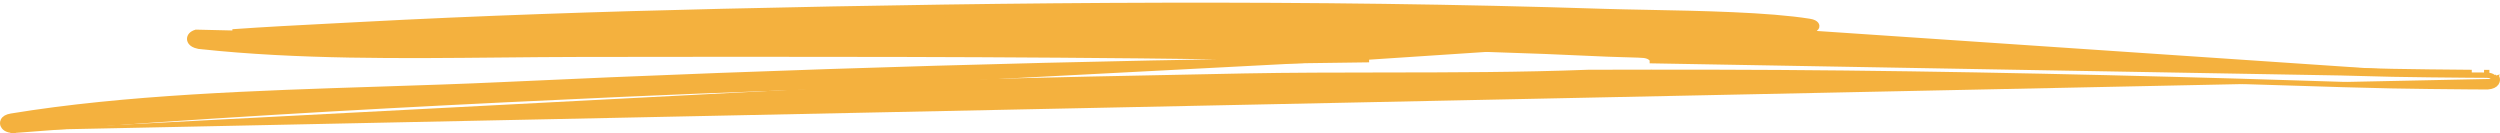 <svg width="470" height="25" viewBox="0 0 470 25" fill="none" xmlns="http://www.w3.org/2000/svg">
<path d="M257.39 11.219C202.995 11.845 148.609 13.402 94.453 15.931C87.037 16.278 79.312 16.526 71.448 16.779C48.092 17.53 23.502 18.321 2.082 21.839L2.081 21.839C1.304 21.968 0.819 22.253 0.607 22.681C0.404 23.092 0.544 23.46 0.581 23.546C0.639 23.682 0.774 23.927 1.09 24.137C1.401 24.343 1.848 24.486 2.484 24.5M257.39 11.219L43.722 5.992C49.831 5.559 55.971 5.243 62.108 4.927C63.914 4.834 65.719 4.741 67.523 4.645C90.245 3.433 112.98 2.68 135.788 2.15C191.046 0.874 246.39 0.374 301.622 2.163C303.903 2.237 306.66 2.29 309.675 2.347C319.642 2.537 332.433 2.781 340.189 4.02C341.67 4.257 341.571 4.918 341.54 5.033C341.478 5.226 341.269 5.617 340.301 5.735M257.39 11.219C249.38 10.974 242.961 10.842 229.249 10.655C189.181 10.108 149.1 10.152 109.021 10.206C104.134 10.213 99.159 10.262 94.133 10.311C75.377 10.496 55.922 10.687 37.735 8.738L37.788 8.24L37.735 8.738C36.926 8.651 36.403 8.441 36.076 8.159C35.74 7.87 35.648 7.536 35.654 7.307C35.656 7.09 35.726 6.834 35.937 6.599C36.14 6.373 36.445 6.199 36.857 6.071L257.39 11.219ZM2.484 24.5C2.483 24.5 2.483 24.5 2.482 24.5L2.496 24L2.486 24.5C2.485 24.5 2.485 24.5 2.484 24.5ZM2.484 24.5C2.579 24.502 2.862 24.483 3.116 24.465C3.262 24.454 3.442 24.441 3.595 24.43C3.704 24.422 3.799 24.415 3.857 24.411L3.858 24.411C7.488 24.15 11.107 23.87 14.724 23.591C19.533 23.219 24.338 22.848 29.163 22.52L29.163 22.52C58.331 20.532 87.587 19.03 116.888 17.713L116.866 17.214L116.888 17.713C155.776 15.965 194.998 15.033 233.995 14.304C242.66 14.142 251.423 14.134 260.212 14.125C273.036 14.113 285.914 14.1 298.617 13.612C306.477 13.588 314.337 13.585 322.197 13.599C355.065 13.663 387.898 14.345 420.714 15.28C424.604 15.39 428.156 15.505 431.608 15.615C437.514 15.805 443.13 15.985 449.651 16.124C453.578 16.208 459.804 16.266 464.133 16.303C464.646 16.308 465.797 16.314 466.577 16.317L467.044 16.32C467.127 16.326 467.207 16.326 467.269 16.326L467.277 16.326C467.413 16.326 467.515 16.324 467.588 16.321C467.624 16.32 467.652 16.318 467.671 16.317L467.684 16.316H467.691H467.704L467.724 16.315C468.531 16.25 469.047 15.997 469.313 15.595C469.571 15.205 469.501 14.815 469.456 14.672C469.456 14.672 469.455 14.671 469.455 14.67L468.979 14.824M468.979 14.824C468.973 14.8 468.751 14.159 467.487 14.135M468.979 14.824C469.016 14.938 469.152 15.698 467.684 15.816L468.979 14.824ZM467.487 14.135L467.498 13.635C467.498 13.635 467.497 13.635 467.497 13.635C467.497 13.635 467.496 13.635 467.496 13.635L467.487 14.135ZM467.487 14.135C467.311 14.131 466.503 14.127 465.695 14.123C465.115 14.12 464.535 14.118 464.187 14.115M464.187 14.115L464.191 13.615C464.191 13.615 464.191 13.615 464.191 13.615C459.885 13.578 453.69 13.52 449.789 13.439C443.282 13.301 437.681 13.121 431.784 12.931C428.338 12.82 424.792 12.706 420.903 12.595C388.033 11.66 355.141 10.975 322.211 10.911C318.263 10.904 314.308 10.901 310.359 10.904C310.094 10.665 309.688 10.488 309.106 10.406L309.106 10.406C308.919 10.379 308.493 10.357 307.972 10.337C307.436 10.316 306.764 10.296 306.06 10.276C305.762 10.267 305.458 10.259 305.156 10.25C304.029 10.219 302.93 10.189 302.255 10.158C290.644 9.635 289.927 9.611 279.278 9.255C278.244 9.221 277.116 9.183 275.876 9.142C273.638 9.067 271.599 8.998 269.718 8.934C253.76 8.394 249.087 8.235 229.336 7.967C202.158 7.596 174.971 7.497 147.787 7.488C175.955 6.736 204.255 6.601 232.483 6.466C243.315 6.414 254.135 6.362 264.934 6.276C269.424 6.24 273.912 6.198 278.4 6.155C291.451 6.031 304.496 5.907 317.545 5.962C320.791 5.976 324.024 6.018 327.26 6.06C330.036 6.096 332.814 6.132 335.603 6.151C336.045 6.155 336.748 6.175 337.484 6.196C337.729 6.203 337.978 6.21 338.222 6.217C338.707 6.23 339.172 6.242 339.544 6.246C339.896 6.251 340.21 6.25 340.361 6.232C340.361 6.232 340.362 6.232 340.362 6.232L340.301 5.735M464.187 14.115C459.882 14.078 453.683 14.02 449.779 13.939C443.269 13.801 437.663 13.62 431.764 13.431C428.319 13.32 424.773 13.206 420.889 13.095C388.021 12.16 355.134 11.475 322.21 11.411C318.189 11.404 314.161 11.4 310.14 11.404L464.187 14.115ZM340.301 5.735C340.027 5.769 338.73 5.732 337.504 5.696C336.766 5.675 336.054 5.655 335.607 5.651C332.828 5.632 330.05 5.596 327.272 5.56C324.03 5.518 320.789 5.476 317.547 5.462L340.301 5.735ZM120.922 7.502C120.854 7.388 120.805 7.259 120.786 7.115C120.786 7.115 120.786 7.114 120.786 7.114L121.282 7.049L120.922 7.502ZM120.922 7.502C116.952 7.507 112.983 7.512 109.013 7.518C104.098 7.525 99.1 7.576 94.057 7.627C81.772 7.752 69.216 7.879 56.926 7.392M120.922 7.502L56.926 7.392M56.926 7.392C58.725 7.296 60.525 7.203 62.325 7.11C64.167 7.015 66.01 6.92 67.852 6.822C90.506 5.614 113.18 4.864 135.93 4.338C180.309 3.311 224.742 2.787 269.127 3.552C267.712 3.565 266.298 3.577 264.883 3.588L264.887 4.088L56.926 7.392Z" fill="#F4B13E" stroke="#F4B13E"/>
</svg>
